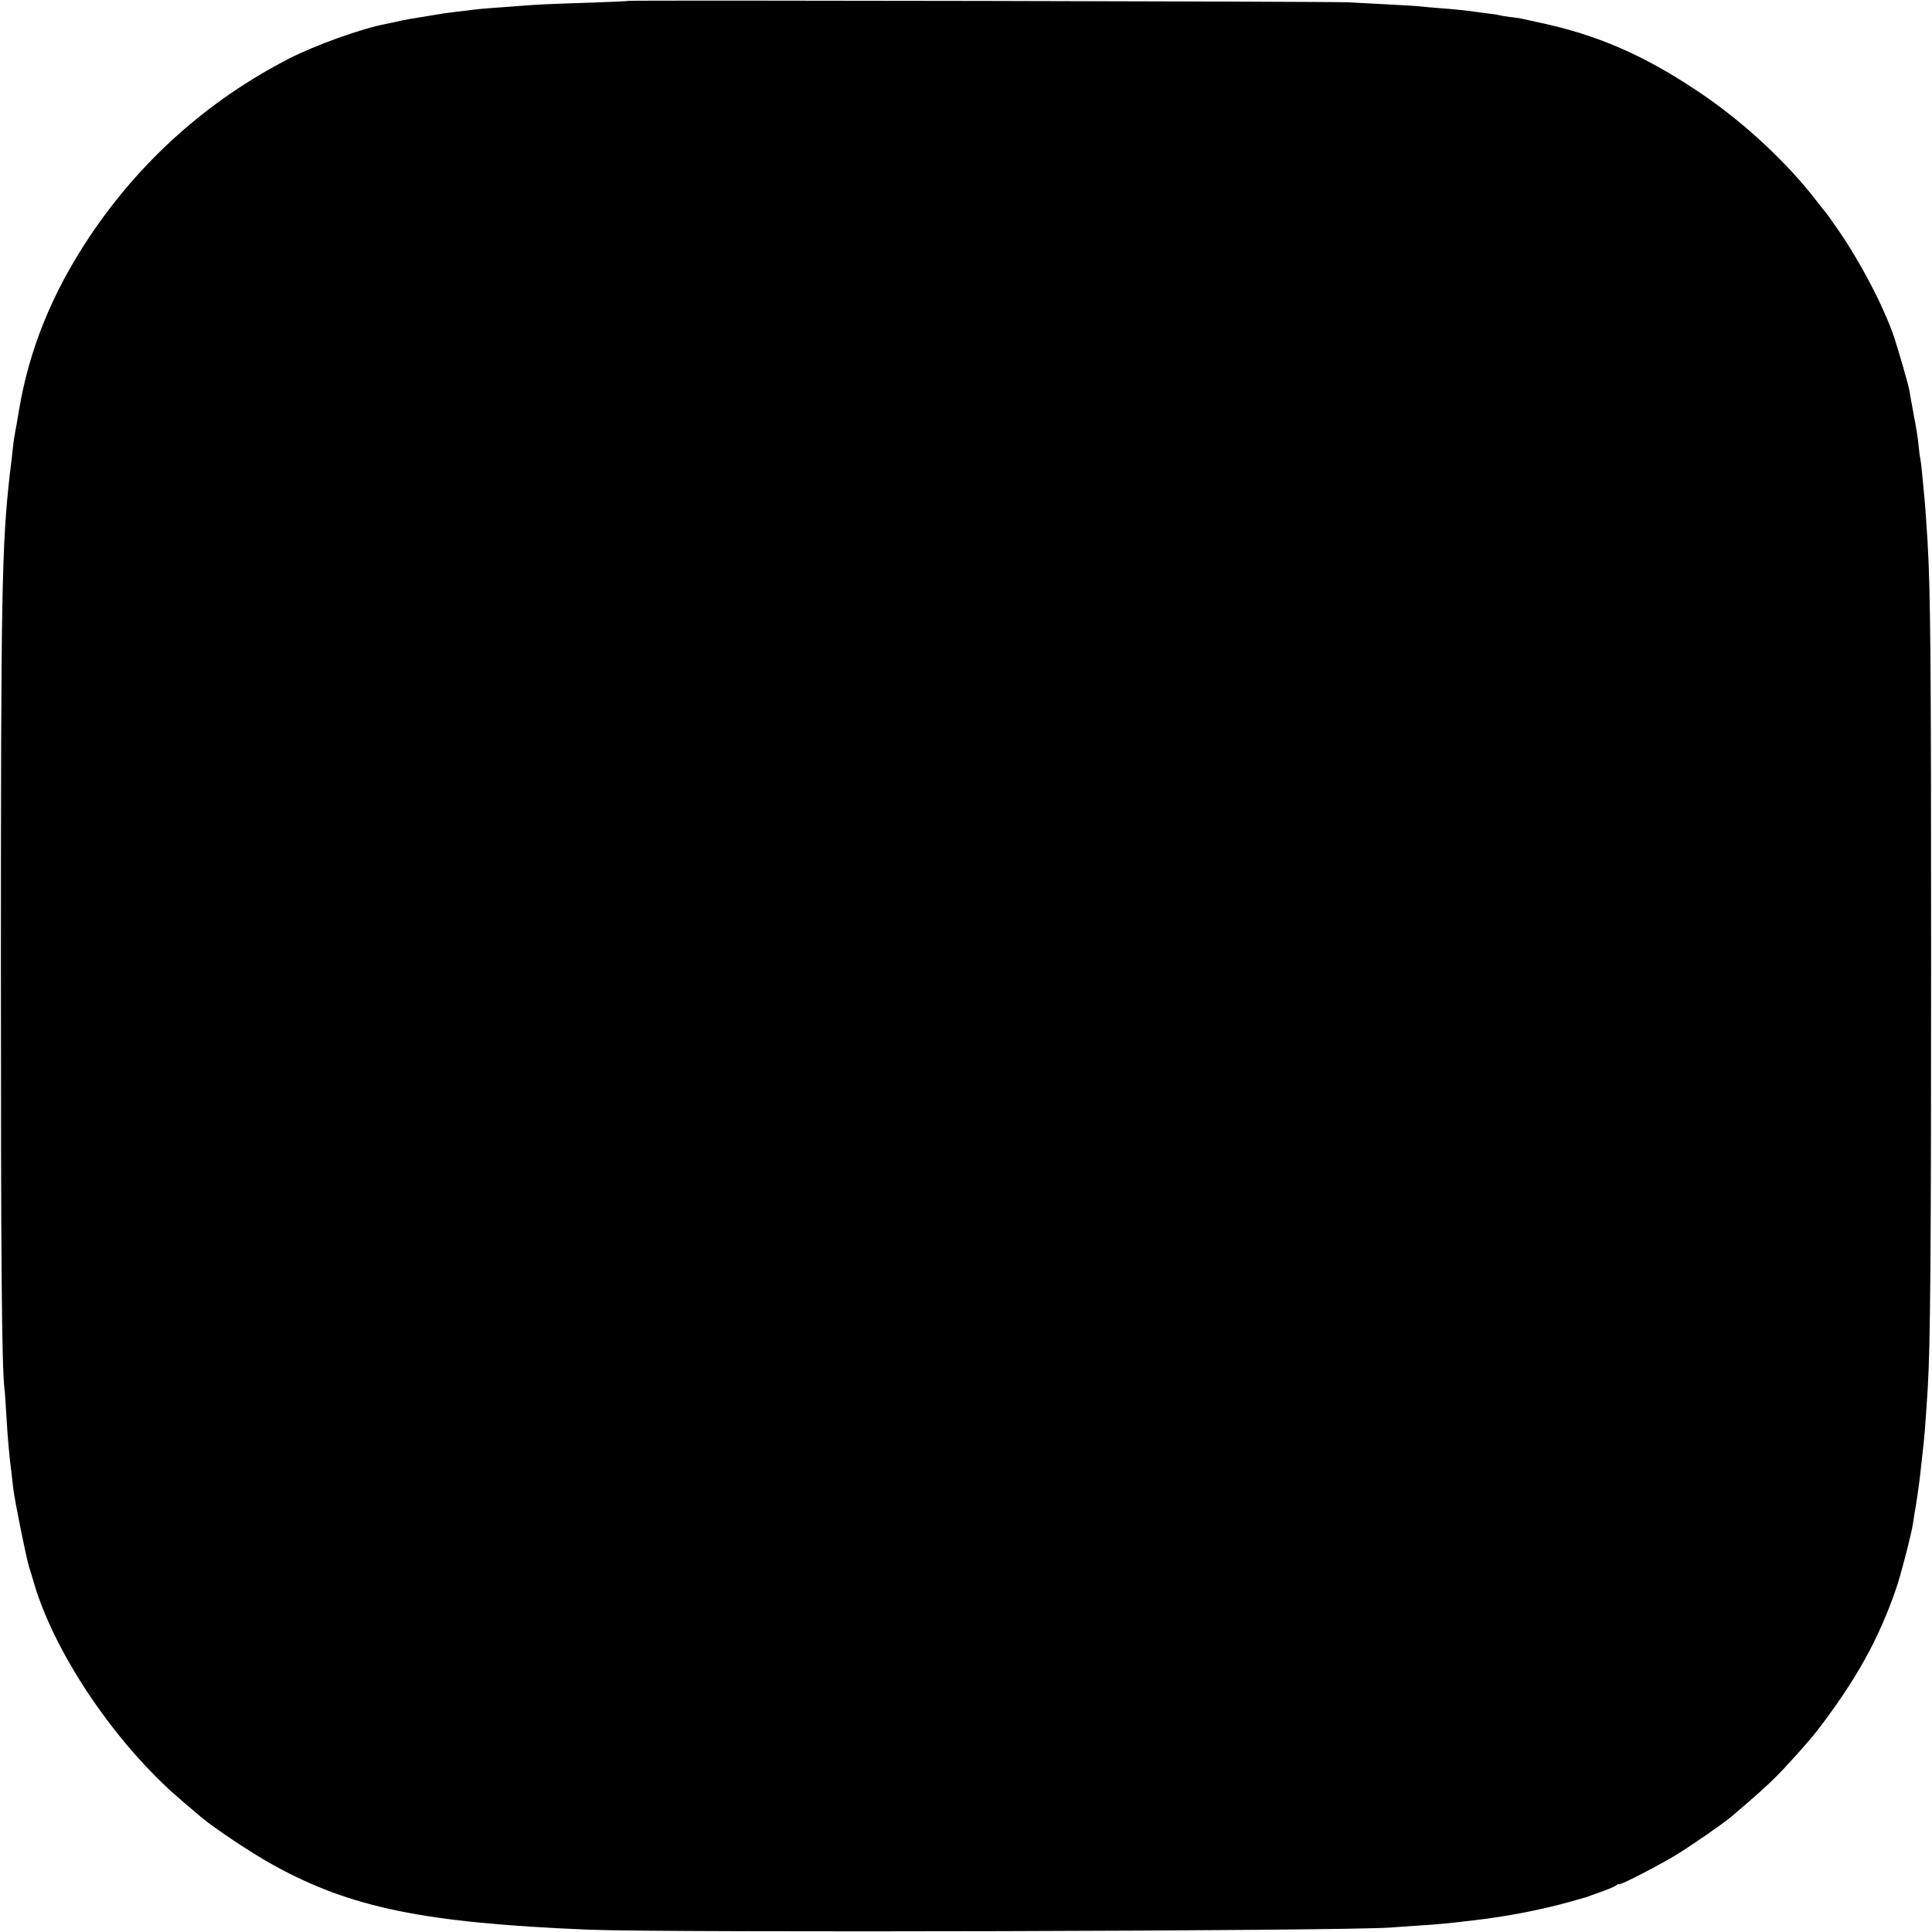 <?xml version="1.0" standalone="no"?>
<!DOCTYPE svg PUBLIC "-//W3C//DTD SVG 20010904//EN"
 "http://www.w3.org/TR/2001/REC-SVG-20010904/DTD/svg10.dtd">
<svg version="1.0" xmlns="http://www.w3.org/2000/svg"
 width="1080pt" height="1080pt" viewBox="0 0 1080 1080"
 preserveAspectRatio="xMidYMid meet">
<g transform="translate(0,1080) scale(0.1,-0.1)"
fill="#000000" stroke="none">
<path d="M3509 10795 c-2 -2 -98 -6 -214 -10 -221 -7 -293 -10 -415 -20 -41
-3 -102 -8 -135 -10 -34 -2 -81 -7 -105 -10 -25 -3 -65 -8 -90 -11 -25 -3 -56
-7 -70 -9 -209 -34 -202 -32 -285 -51 -5 -1 -23 -5 -39 -8 -136 -26 -393 -118
-539 -193 -456 -234 -837 -575 -1121 -1003 -207 -312 -335 -629 -391 -970 -9
-54 -16 -96 -21 -120 -5 -24 -11 -69 -18 -140 -3 -19 -7 -60 -11 -90 -45 -396
-50 -666 -50 -2750 0 -1676 5 -2231 20 -2365 3 -22 7 -85 10 -140 7 -121 17
-241 30 -335 2 -14 6 -50 9 -80 9 -74 72 -386 89 -441 8 -24 20 -64 27 -89
112 -380 428 -857 775 -1171 52 -46 80 -70 162 -139 77 -64 286 -203 403 -267
433 -238 840 -322 1760 -360 432 -18 4226 -8 4485 12 22 2 85 6 140 10 115 7
181 13 330 31 181 21 385 61 535 104 41 12 80 23 85 24 6 2 17 6 25 9 8 3 42
15 75 27 33 12 65 26 72 32 7 6 13 8 13 5 0 -10 215 101 315 161 90 55 268
178 315 218 137 117 193 167 245 219 63 62 193 208 233 260 218 285 341 506
440 790 25 71 88 313 96 370 3 22 7 49 9 60 9 45 24 150 32 220 3 28 7 69 10
92 14 121 16 150 31 378 15 247 19 751 19 2410 0 1648 -3 2043 -20 2330 -7
114 -15 227 -20 270 -2 22 -7 69 -10 105 -3 36 -8 74 -10 85 -3 11 -7 45 -10
75 -2 30 -14 105 -26 165 -11 61 -23 124 -25 140 -6 35 -58 215 -85 298 -57
169 -188 421 -317 607 -36 52 -68 97 -72 100 -3 3 -21 25 -40 50 -165 217
-416 451 -665 617 -305 205 -568 319 -895 388 -41 9 -84 18 -95 21 -11 2 -40
7 -65 9 -25 3 -52 8 -60 10 -8 3 -37 7 -65 10 -27 3 -61 8 -75 10 -31 5 -115
14 -200 20 -36 3 -85 7 -110 10 -25 2 -108 7 -185 11 -77 4 -169 9 -205 11
-77 5 -4026 13 -4031 8z"/>
</g>
</svg>
